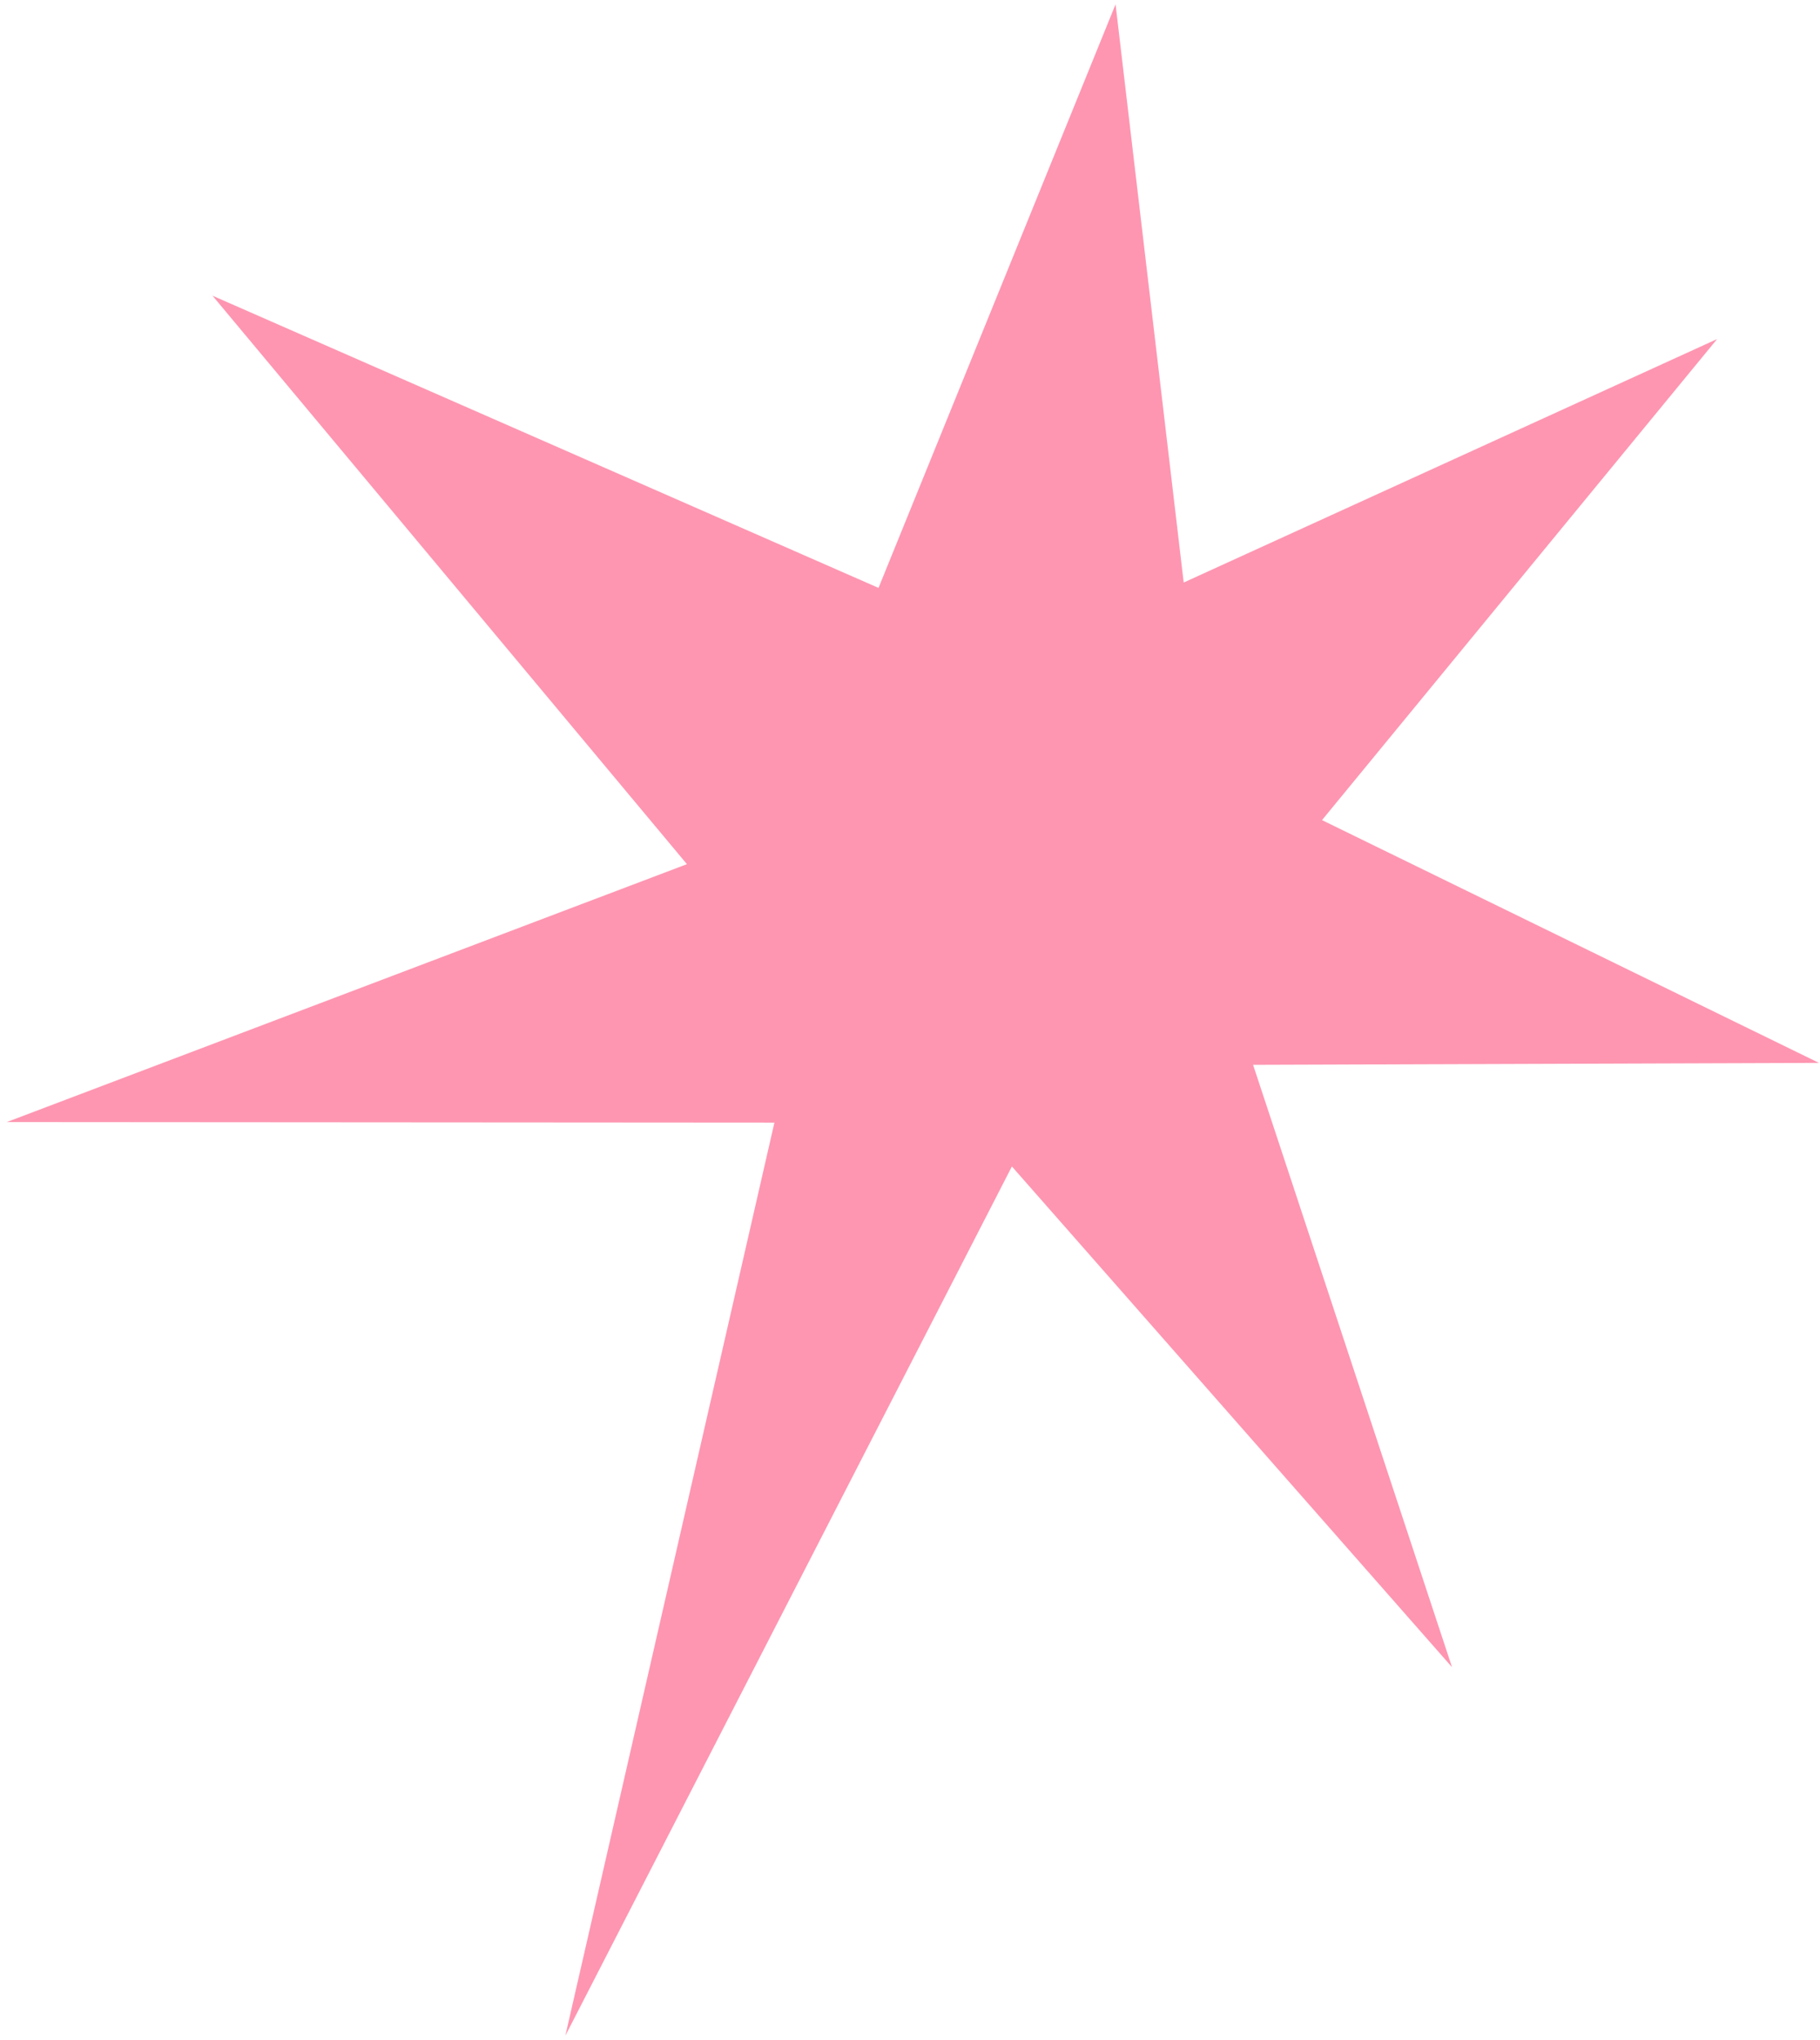 <?xml version="1.0" encoding="UTF-8"?> <svg xmlns="http://www.w3.org/2000/svg" width="207" height="232" viewBox="0 0 207 232" fill="none"><path d="M206.88 120.88L142.52 121.1L165.15 189.61L115.09 132.66L64.299 231.52L88.079 127.67L0.77 127.61L78.129 98.28L24.169 33.63L99.919 66.86L126.88 0.49L134.63 66.25L195.3 38.56L150.36 93.27L206.88 120.88Z" fill="#FE96B1"></path></svg> 